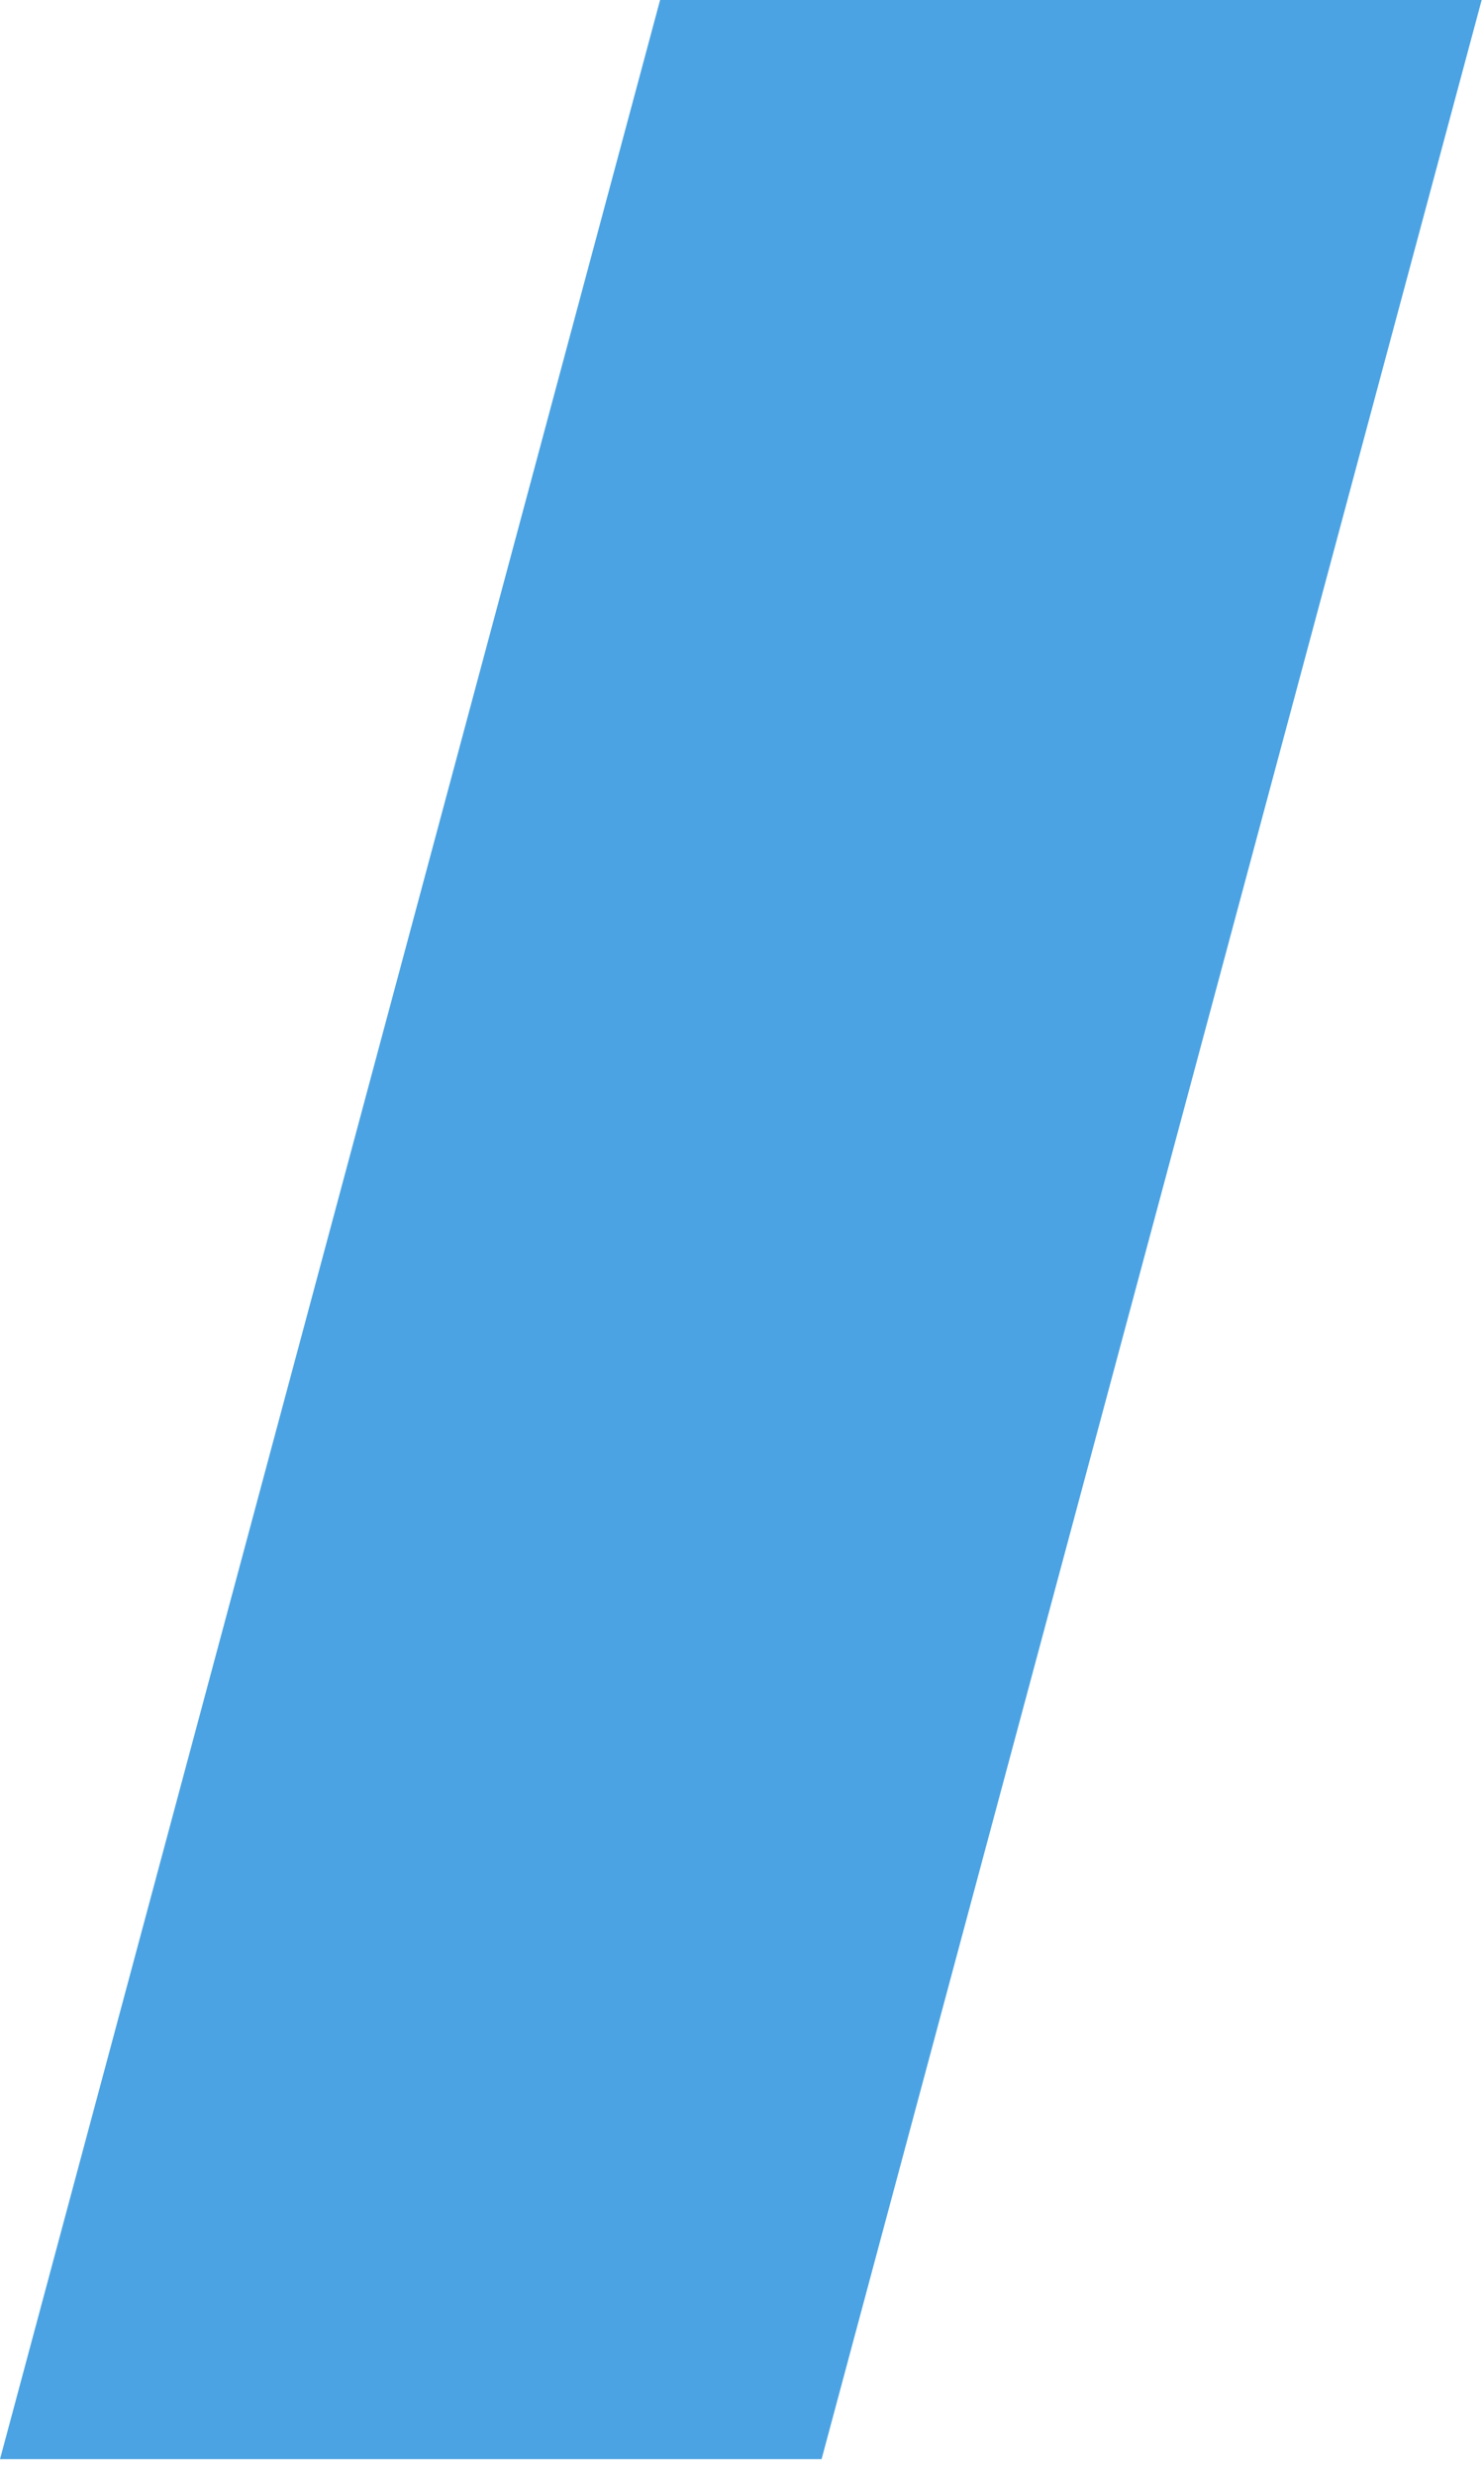 <?xml version="1.0" encoding="utf-8"?>
<svg xmlns="http://www.w3.org/2000/svg" fill="none" height="100%" overflow="visible" preserveAspectRatio="none" style="display: block;" viewBox="0 0 21 35" width="100%">
<path d="M0 34.779L9.341 0H20.967L11.626 34.779H0Z" fill="#4BA3E3" id="Vector"/>
</svg>